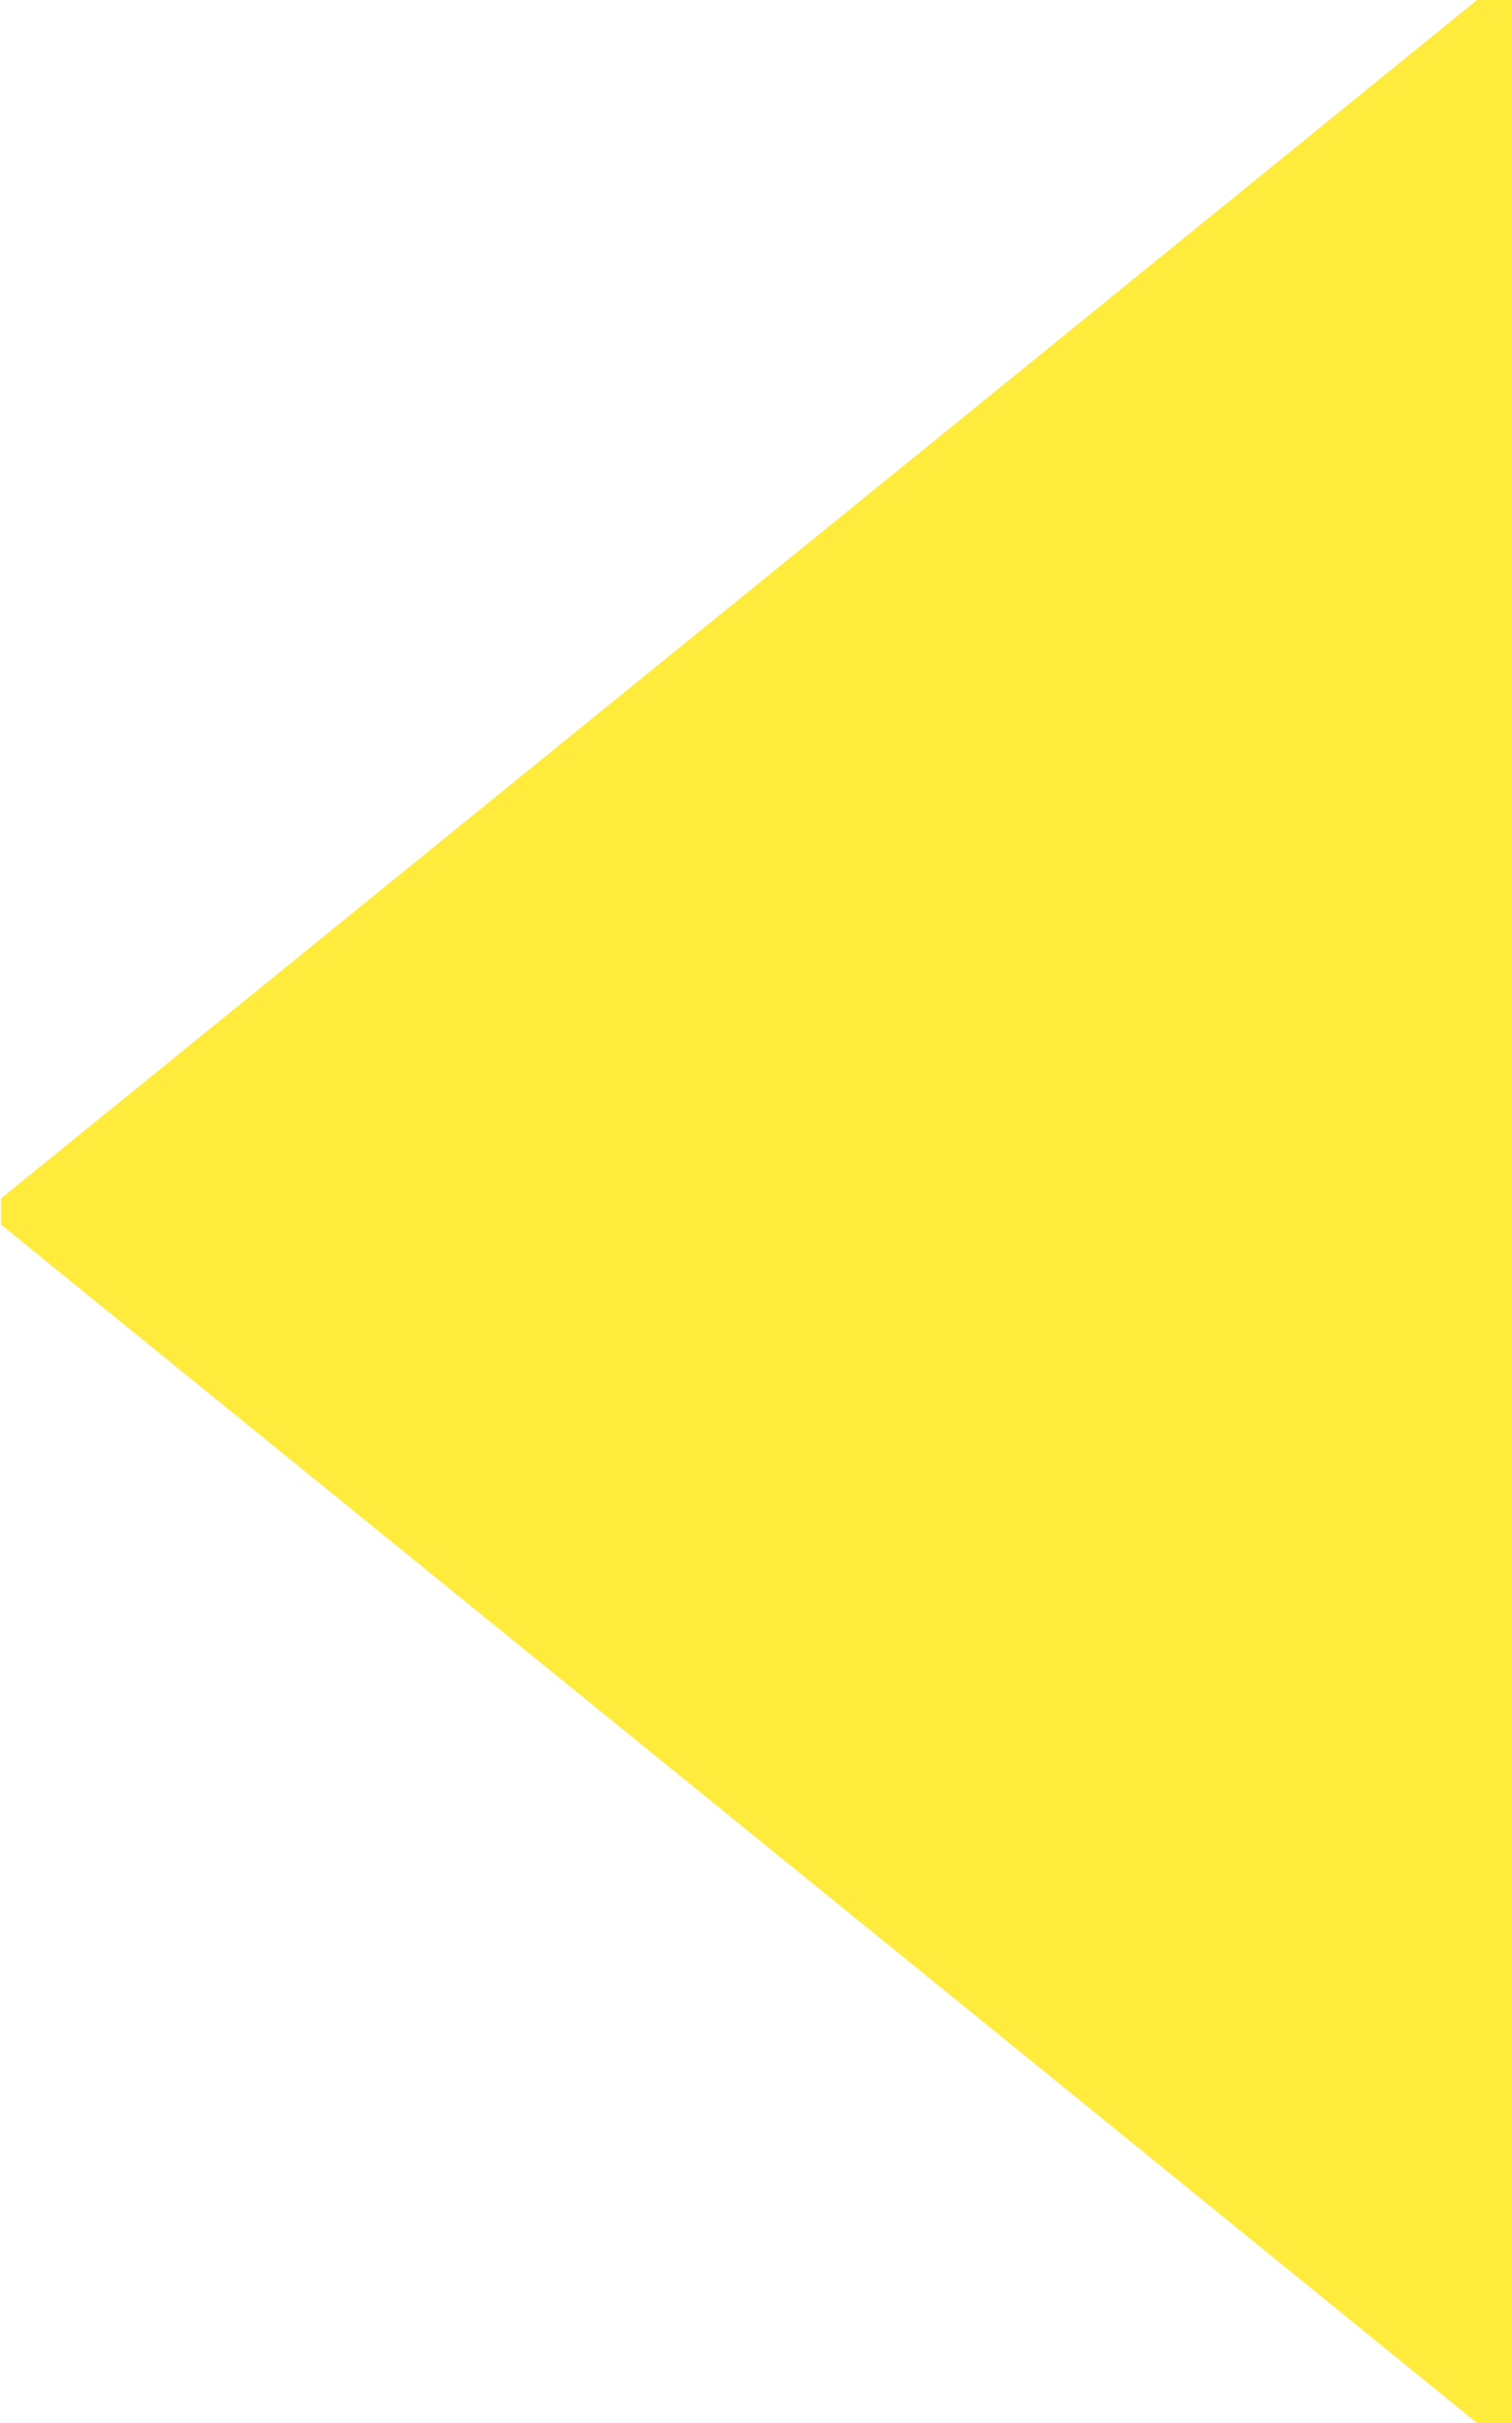 <?xml version="1.0" standalone="no"?>
<!DOCTYPE svg PUBLIC "-//W3C//DTD SVG 20010904//EN"
 "http://www.w3.org/TR/2001/REC-SVG-20010904/DTD/svg10.dtd">
<svg version="1.0" xmlns="http://www.w3.org/2000/svg"
 width="799pt" height="1280pt" viewBox="0 0 799 1280"
 preserveAspectRatio="xMidYMid meet">
<g transform="translate(0,1280) scale(0.1,-0.1)"
fill="#ffeb3b" stroke="none">
<path d="M6905 12069 c-495 -402 -1168 -948 -1495 -1214 -327 -265 -1677
-1361 -3000 -2434 l-2405 -1952 0 -69 0 -69 2405 -1952 c1323 -1073 2673
-2169 3000 -2434 327 -266 1000 -812 1495 -1214 l900 -731 93 0 92 0 0 6400 0
6400 -92 0 -93 0 -900 -731z"/>
</g>
</svg>
